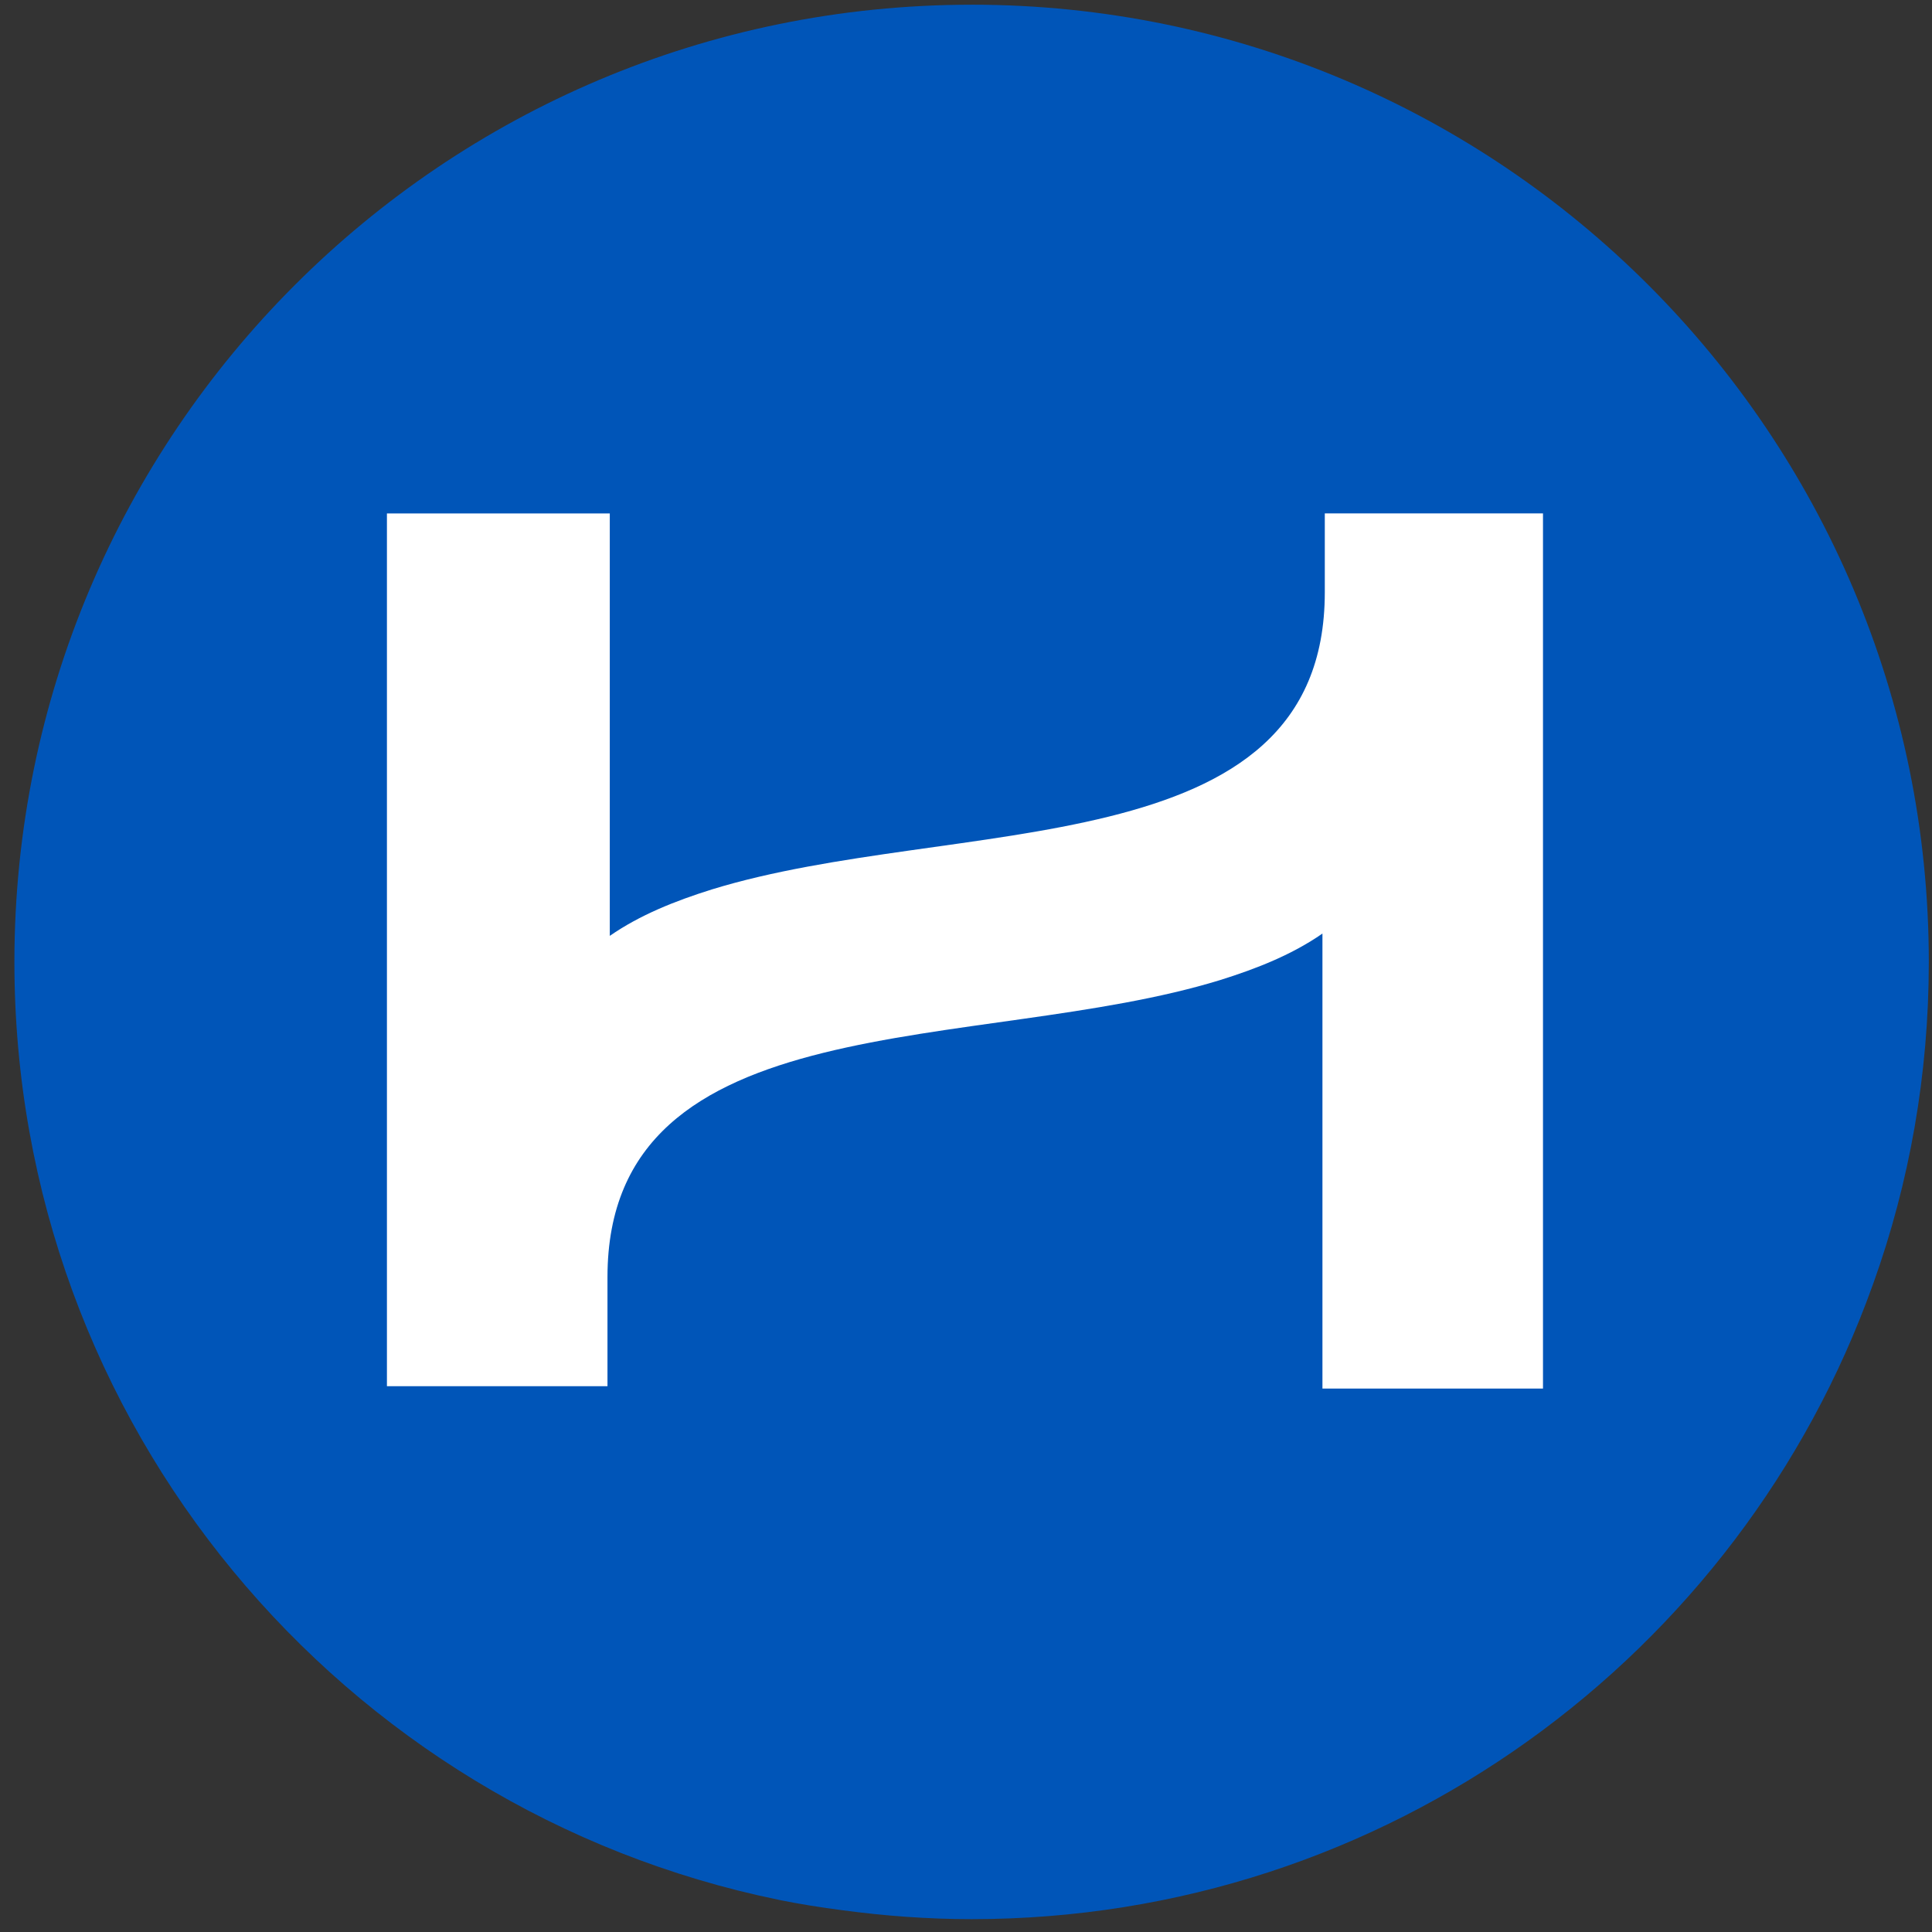 <svg fill="none" height="77" viewBox="0 0 77 77" width="77" xmlns="http://www.w3.org/2000/svg" xmlns:xlink="http://www.w3.org/1999/xlink"><rect x="0" y="0" width="77" height="77" fill="#333333" stroke="none"/><clipPath id="a"><path d="m.574.188h76.299v76.299h-76.299z"/></clipPath><g clip-path="url(#a)"><path d="m38.724.188c-21.073 0-38.15 17.084-38.15 38.152 0 18.436 13.071 33.813 30.459 37.376l.02.006c.826.166 1.668.3 2.516.41 1.688.226 3.404.356 5.156.356 16.547 0 30.635-10.531 35.91-25.268.006-.026.018-.044.026-.07 1.436-4.002 2.212-8.317 2.212-12.811 0-21.068-17.079-38.152-38.148-38.152z" fill="#0055b8"/><path d="m52.8 20.462v3.144c0 11.009-14.803 8.881-24.425 11.841-1.48.464-2.868 1.018-4.072 1.852v-16.836h-8.882v34.785h8.79v-4.348c0-11.009 14.801-8.881 24.423-11.841 1.482-.464 2.87-1.018 4.072-1.852v18.134h8.79v-34.879z" fill="#fff"/></g></svg>